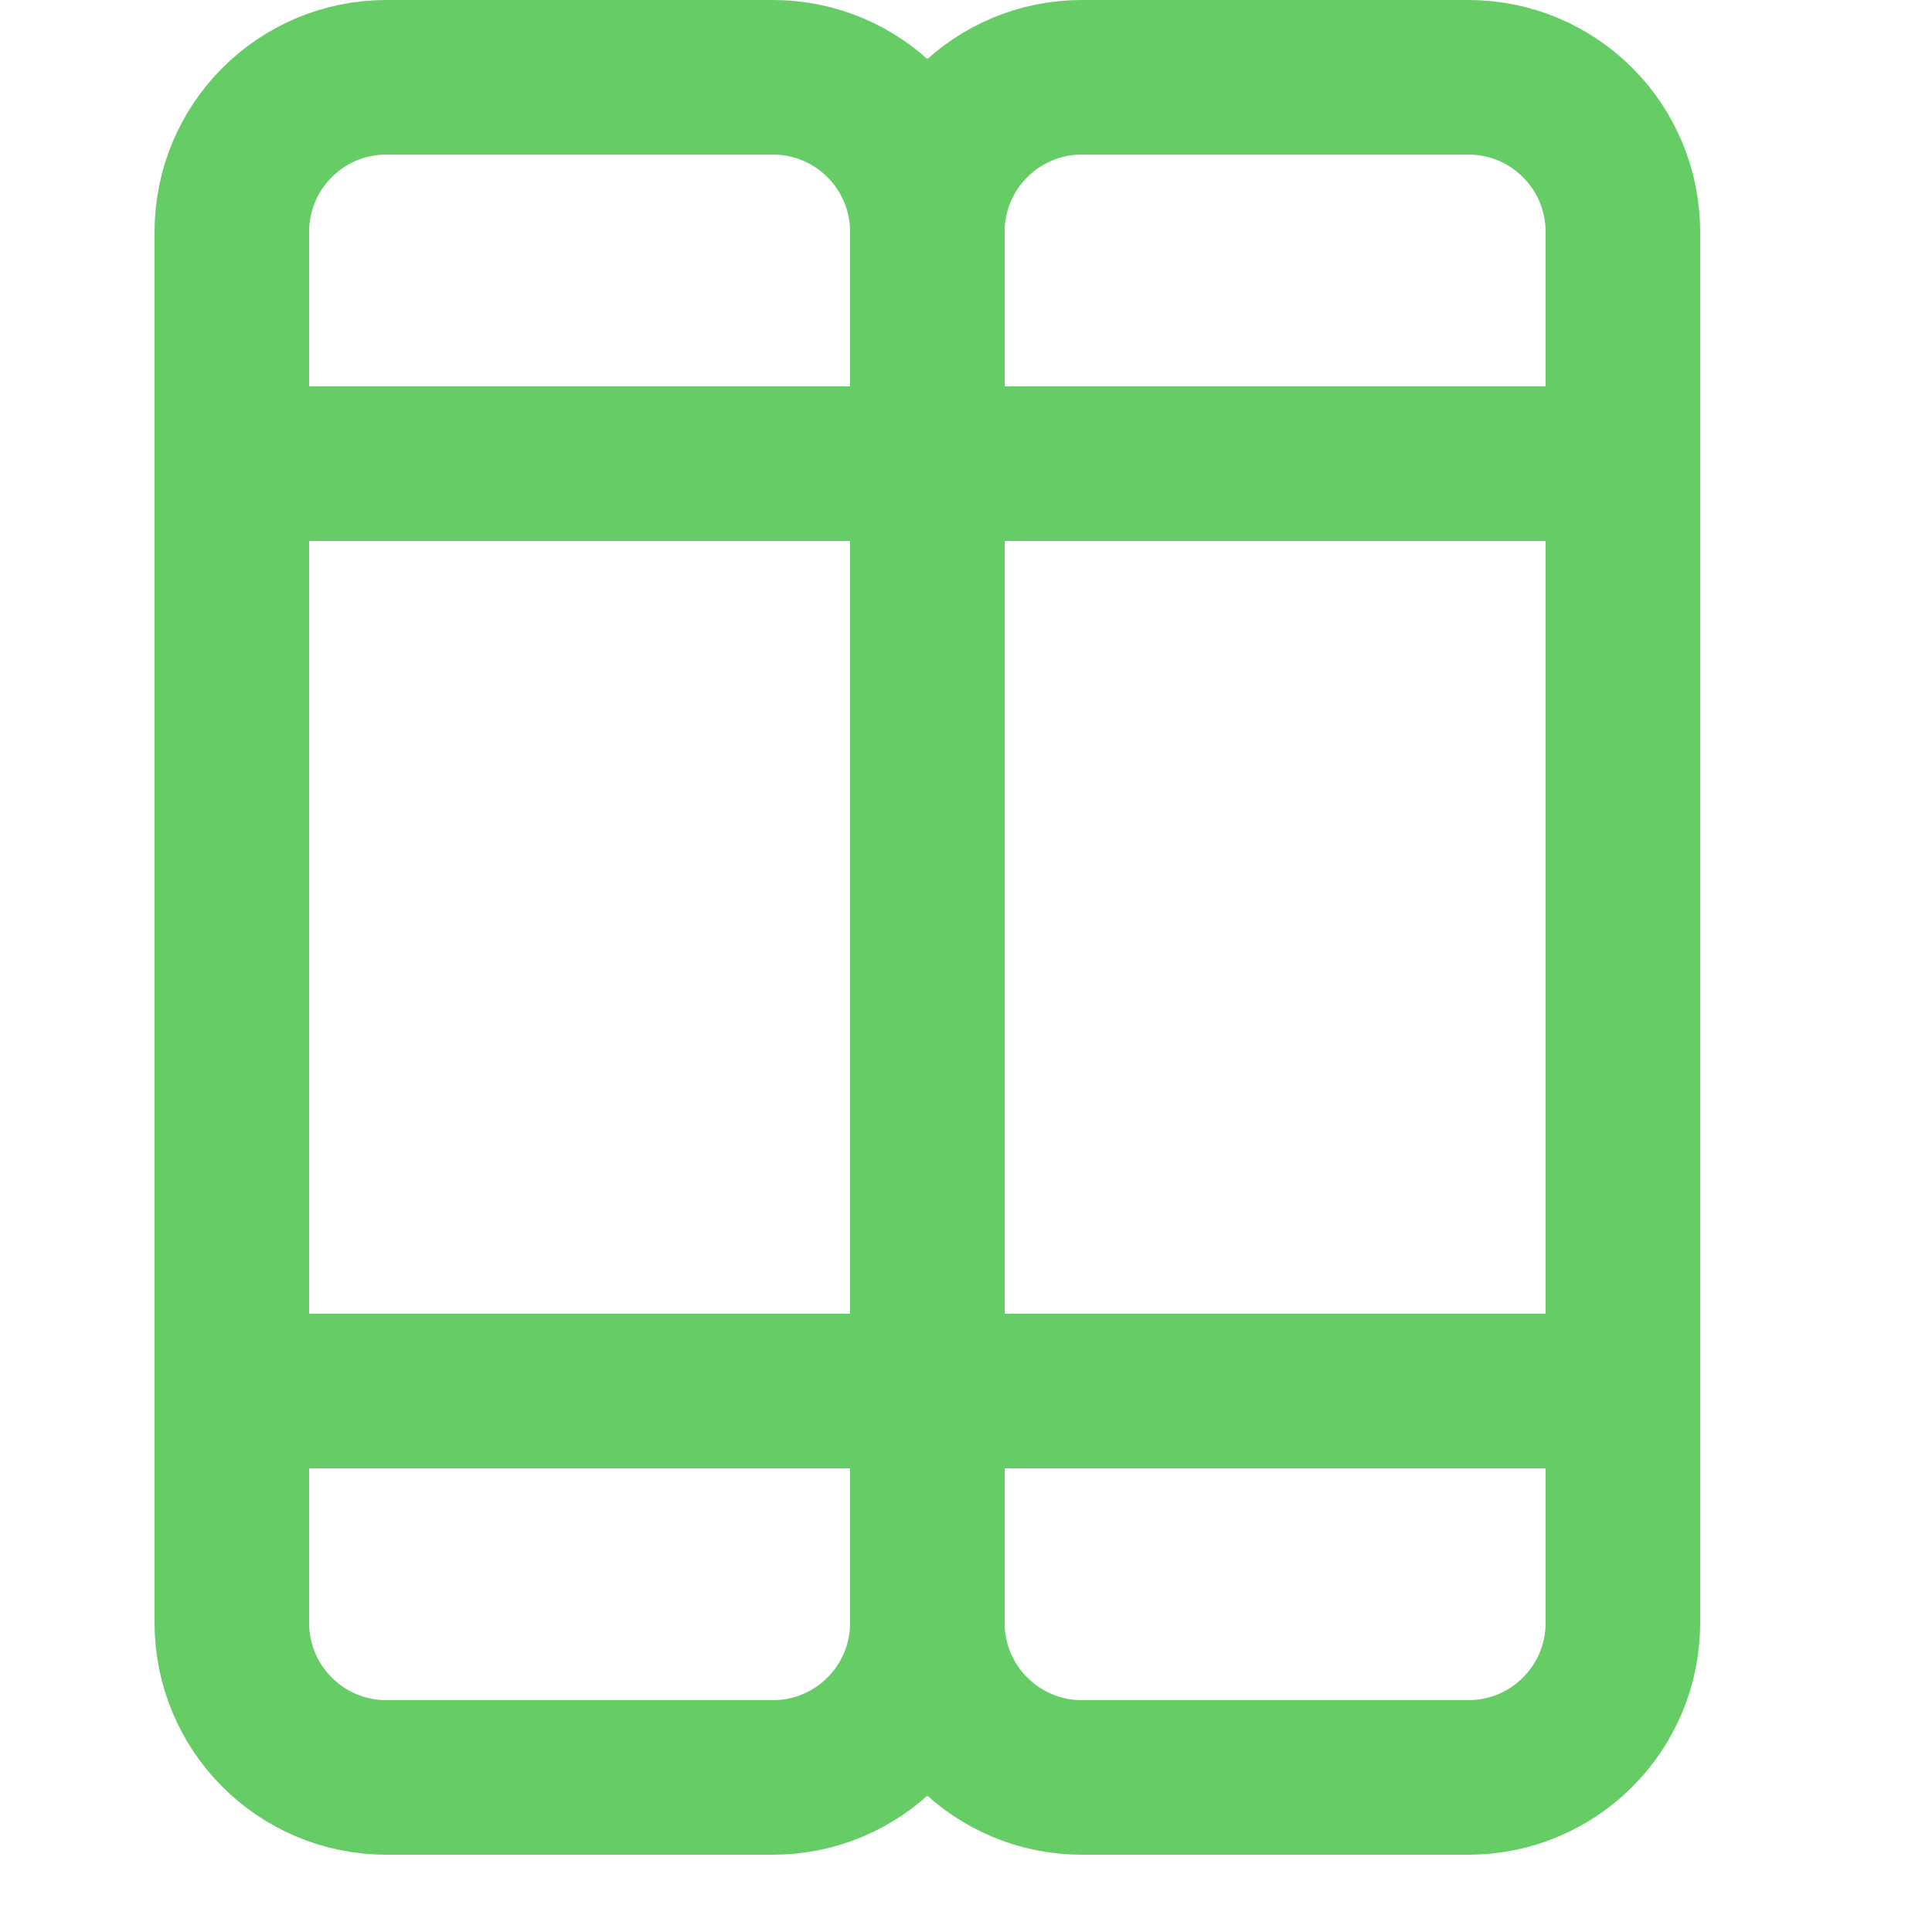 <svg enable-background="new 0 0 25 25" width="100" height="100" viewBox ="0 0 25 25" xmlns="http://www.w3.org/2000/svg"><title>books-alt</title><g style="fill:none;stroke:#66CC66;stroke-width:2;stroke-linecap:round;stroke-linejoin:round;stroke-miterlimit:10"><path d="m3 6h18"/><path d="m3 18h18"/><path d="m10 23h-5c-1.105 0-2-.895-2-2v-18c0-1.105.895-2 2-2h5c1.105 0 2 .895 2 2v18c0 1.105-.895 2-2 2z"/><path d="m19 23h-5c-1.105 0-2-.895-2-2v-18c0-1.105.895-2 2-2h5c1.105 0 2 .895 2 2v18c0 1.105-.895 2-2 2z"/></g></svg>